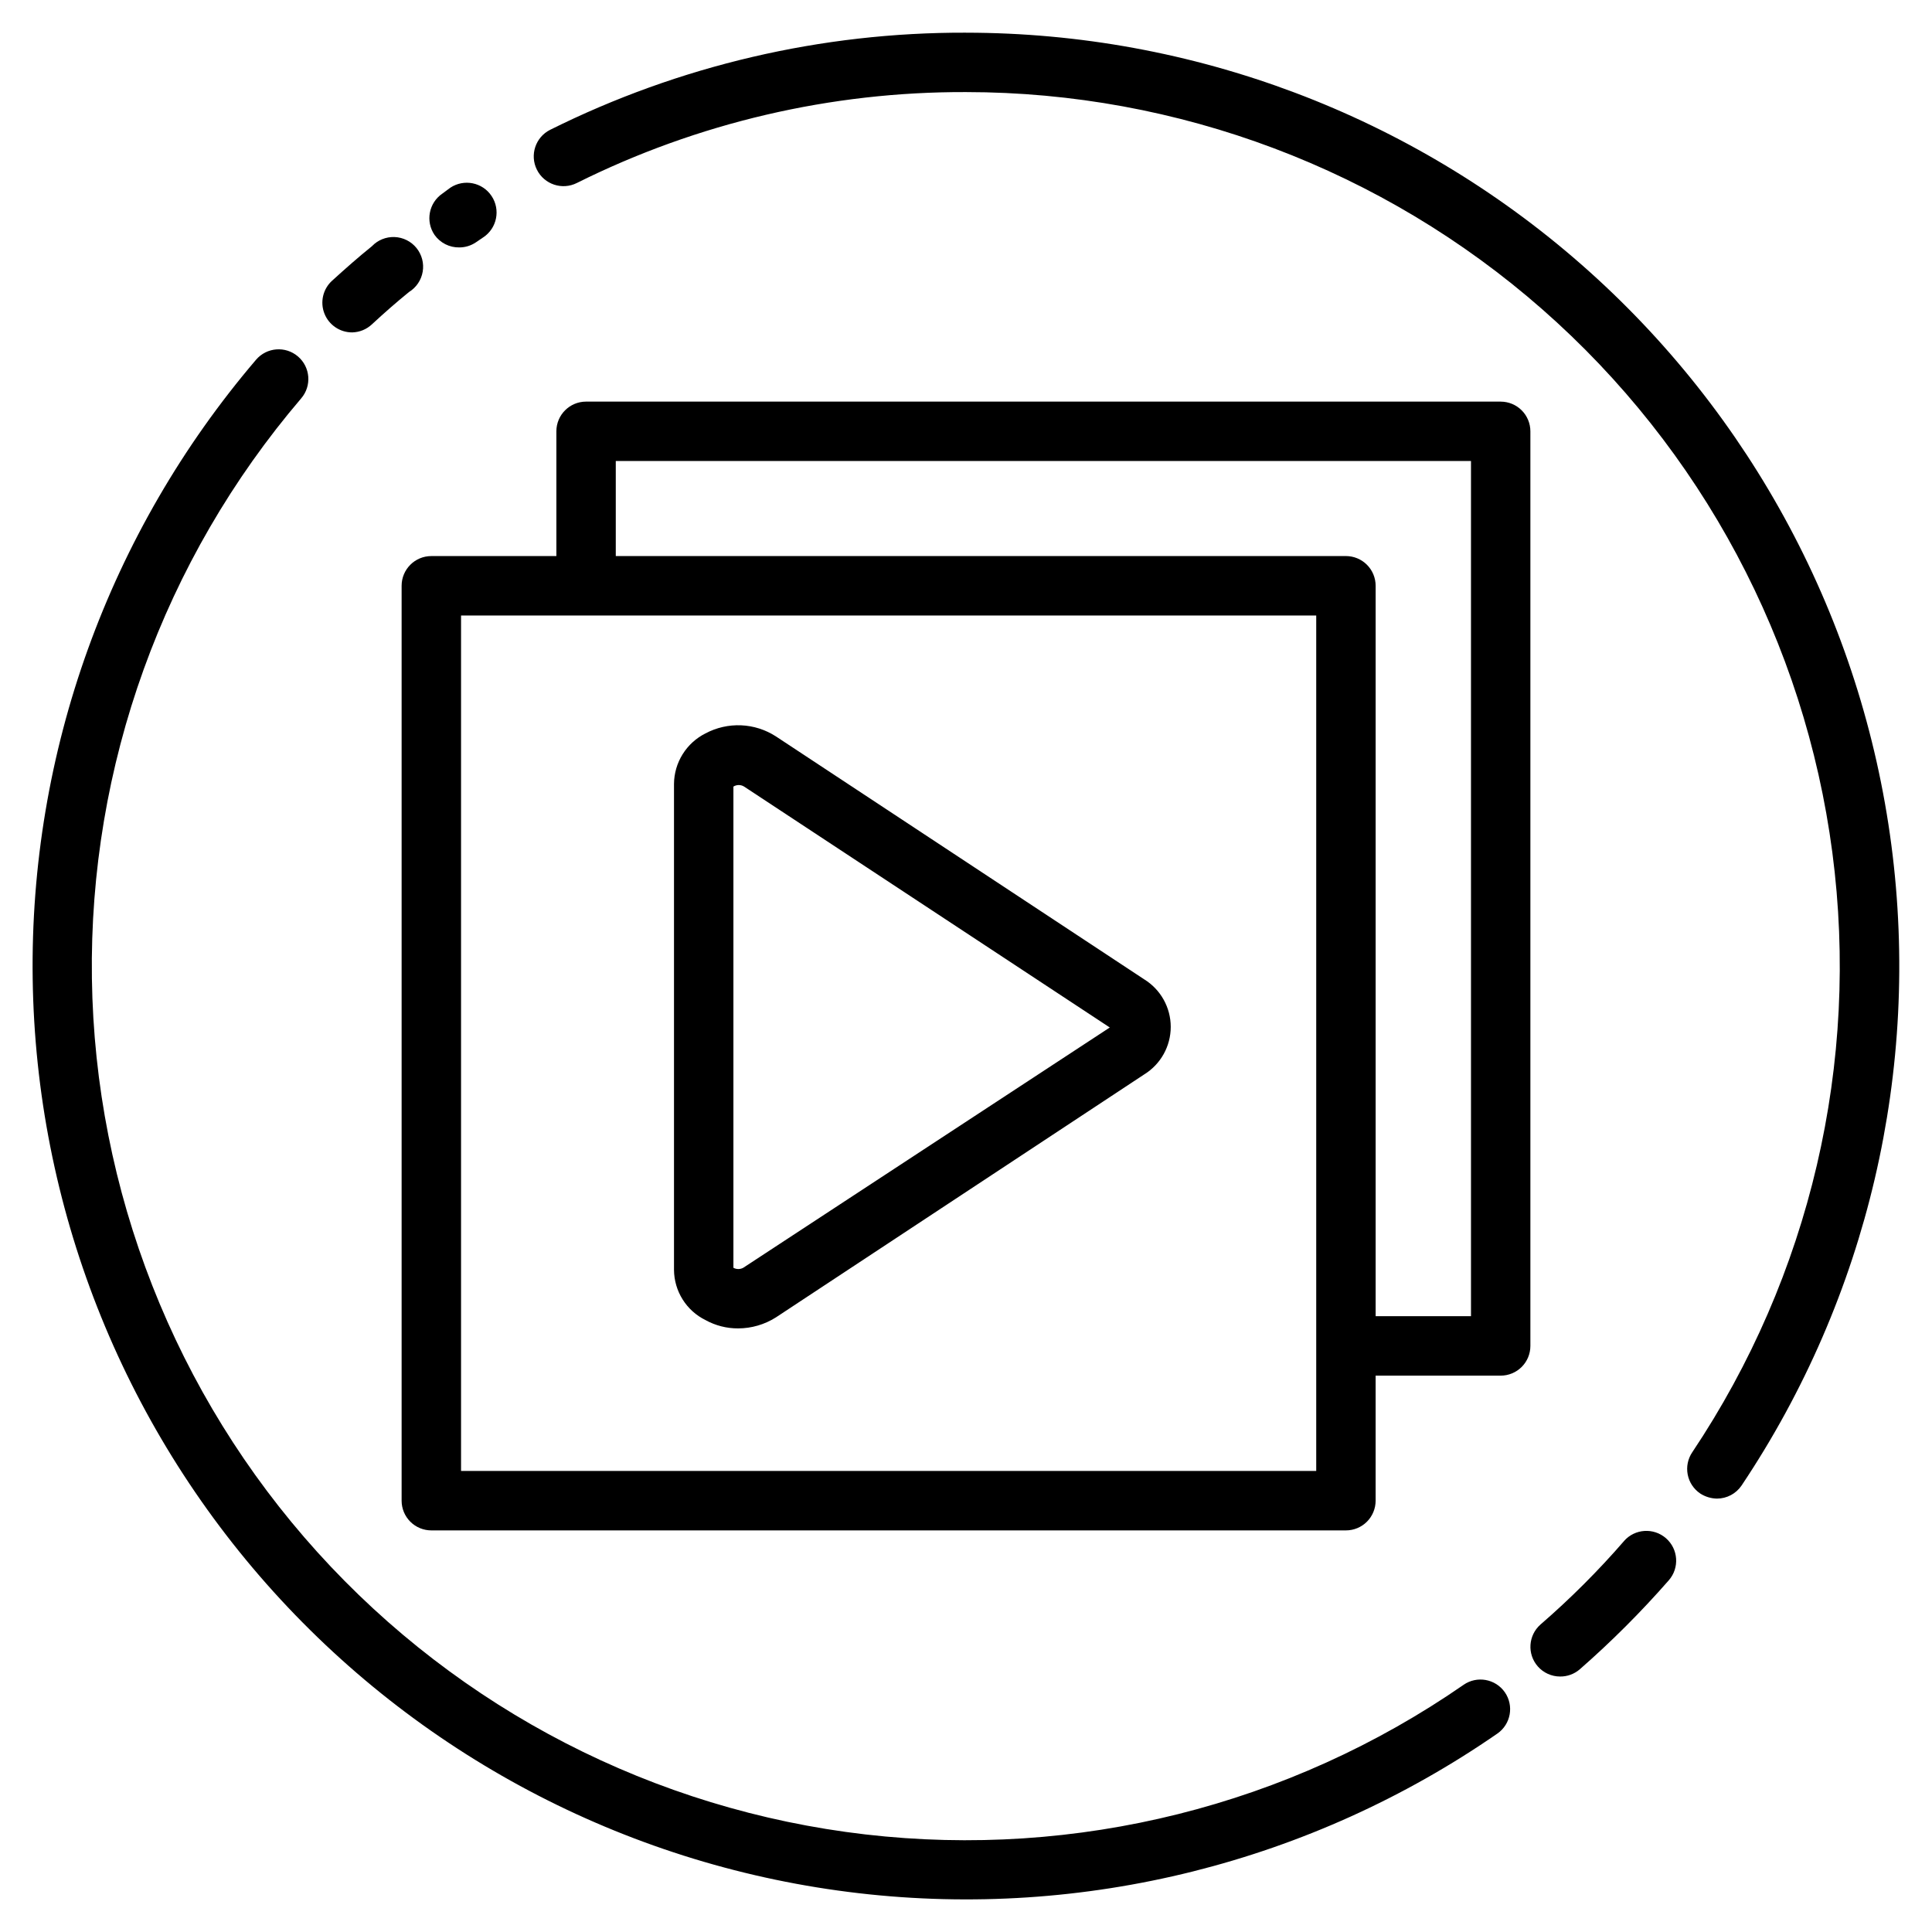 <?xml version="1.0" encoding="UTF-8"?>
<!-- Uploaded to: ICON Repo, www.svgrepo.com, Generator: ICON Repo Mixer Tools -->
<svg fill="#000000" width="800px" height="800px" version="1.1" viewBox="144 144 512 512" xmlns="http://www.w3.org/2000/svg">
 <g>
  <path d="m400 152.66c-38.242-0.121-75.98 8.695-110.21 25.742-3.891 1.957-5.457 6.695-3.5 10.586 1.953 3.891 6.695 5.461 10.586 3.504 32.023-15.965 67.34-24.211 103.12-24.09 56.203 0.027 110.48 20.484 152.72 57.562 42.242 37.074 69.562 88.242 76.875 143.97 7.312 55.727-5.879 112.21-37.125 158.93-1.172 1.73-1.605 3.859-1.207 5.914 0.398 2.051 1.598 3.859 3.332 5.027 1.316 0.848 2.844 1.312 4.41 1.34 2.617 0.004 5.066-1.297 6.531-3.465 33.391-49.895 47.5-110.23 39.699-169.75-7.801-59.527-36.98-114.19-82.102-153.79-45.117-39.605-103.1-61.453-163.13-61.473z"/>
  <path d="m574.52 552.24c-6.883 7.949-14.328 15.395-22.277 22.277-3.254 2.875-3.574 7.84-0.707 11.102 1.492 1.699 3.644 2.672 5.902 2.676 1.906 0.02 3.75-0.652 5.195-1.891 8.391-7.336 16.277-15.227 23.617-23.613 2.871-3.285 2.535-8.27-0.746-11.141-3.285-2.867-8.27-2.535-11.141 0.75z"/>
  <path d="m531.86 590.5c-46.27 32.027-102.61 46.117-158.51 39.645-55.895-6.473-107.53-33.07-145.25-74.824-37.723-41.75-58.961-95.809-59.746-152.07-0.789-56.266 18.93-110.89 55.473-153.69 2.824-3.301 2.438-8.273-0.867-11.098-3.305-2.828-8.273-2.438-11.102 0.867-39.004 45.703-60.047 104.04-59.195 164.11 0.852 60.078 23.531 117.8 63.816 162.38 40.281 44.578 95.41 72.98 155.09 79.895 59.688 6.918 119.85-8.121 169.26-42.309 3.562-2.481 4.441-7.375 1.969-10.941-2.481-3.559-7.375-4.438-10.941-1.969z"/>
  <path d="m237.36 232.09c1.934-0.047 3.781-0.805 5.195-2.129 3.227-2.992 6.453-5.824 9.84-8.582v0.004c1.926-1.191 3.246-3.152 3.625-5.383 0.379-2.231-0.223-4.519-1.648-6.277-1.426-1.758-3.543-2.816-5.805-2.906-2.262-0.086-4.453 0.801-6.012 2.441-3.621 2.914-7.086 5.984-10.547 9.133h-0.004c-2.414 2.195-3.223 5.652-2.035 8.691 1.188 3.039 4.125 5.031 7.391 5.008z"/>
  <path d="m265.7 209.57c1.57 0.004 3.106-0.461 4.406-1.34l1.969-1.34v0.004c3.629-2.414 4.617-7.312 2.203-10.941-2.41-3.633-7.312-4.617-10.941-2.207l-2.125 1.574c-3.586 2.457-4.504 7.356-2.047 10.945 1.5 2.109 3.945 3.344 6.535 3.305z"/>
  <path d="m447.23 403.54-97.613-64.391c-2.758-1.781-5.941-2.797-9.223-2.934-3.277-0.137-6.535 0.602-9.434 2.144-2.488 1.246-4.582 3.156-6.055 5.519-1.473 2.359-2.266 5.082-2.289 7.863v128.79c0.02 2.769 0.812 5.484 2.285 7.832 1.473 2.352 3.57 4.242 6.059 5.469 2.652 1.465 5.633 2.223 8.66 2.207 3.539-0.008 7.008-1.02 9.996-2.914l97.613-64.395c4.367-2.695 7.027-7.461 7.027-12.594 0-5.133-2.66-9.902-7.027-12.598zm-106.27 76.438c-0.809 0.438-1.785 0.438-2.598 0v-127.53 0.004c0.867-0.543 1.969-0.543 2.836 0l96.906 63.844z"/>
  <path d="m541.7 250.43h-242.38c-4.348 0-7.875 3.523-7.875 7.871v33.062h-33.141c-4.348 0-7.871 3.527-7.871 7.875v242.46c0 2.086 0.828 4.09 2.305 5.566 1.477 1.477 3.481 2.305 5.566 2.305h242.38c2.086 0 4.09-0.828 5.566-2.305 1.473-1.477 2.305-3.481 2.305-5.566v-33.141h33.141c2.086 0 4.09-0.832 5.566-2.305 1.477-1.477 2.305-3.481 2.305-5.566v-242.38c0-2.086-0.828-4.09-2.305-5.566-1.477-1.477-3.481-2.305-5.566-2.305zm-48.887 283.39h-226.63v-226.71h226.63zm41.016-41.016h-25.27v-193.57c0-2.09-0.832-4.09-2.305-5.566-1.477-1.477-3.481-2.309-5.566-2.309h-193.5v-25.188h226.64z"/>
 </g>
</svg>